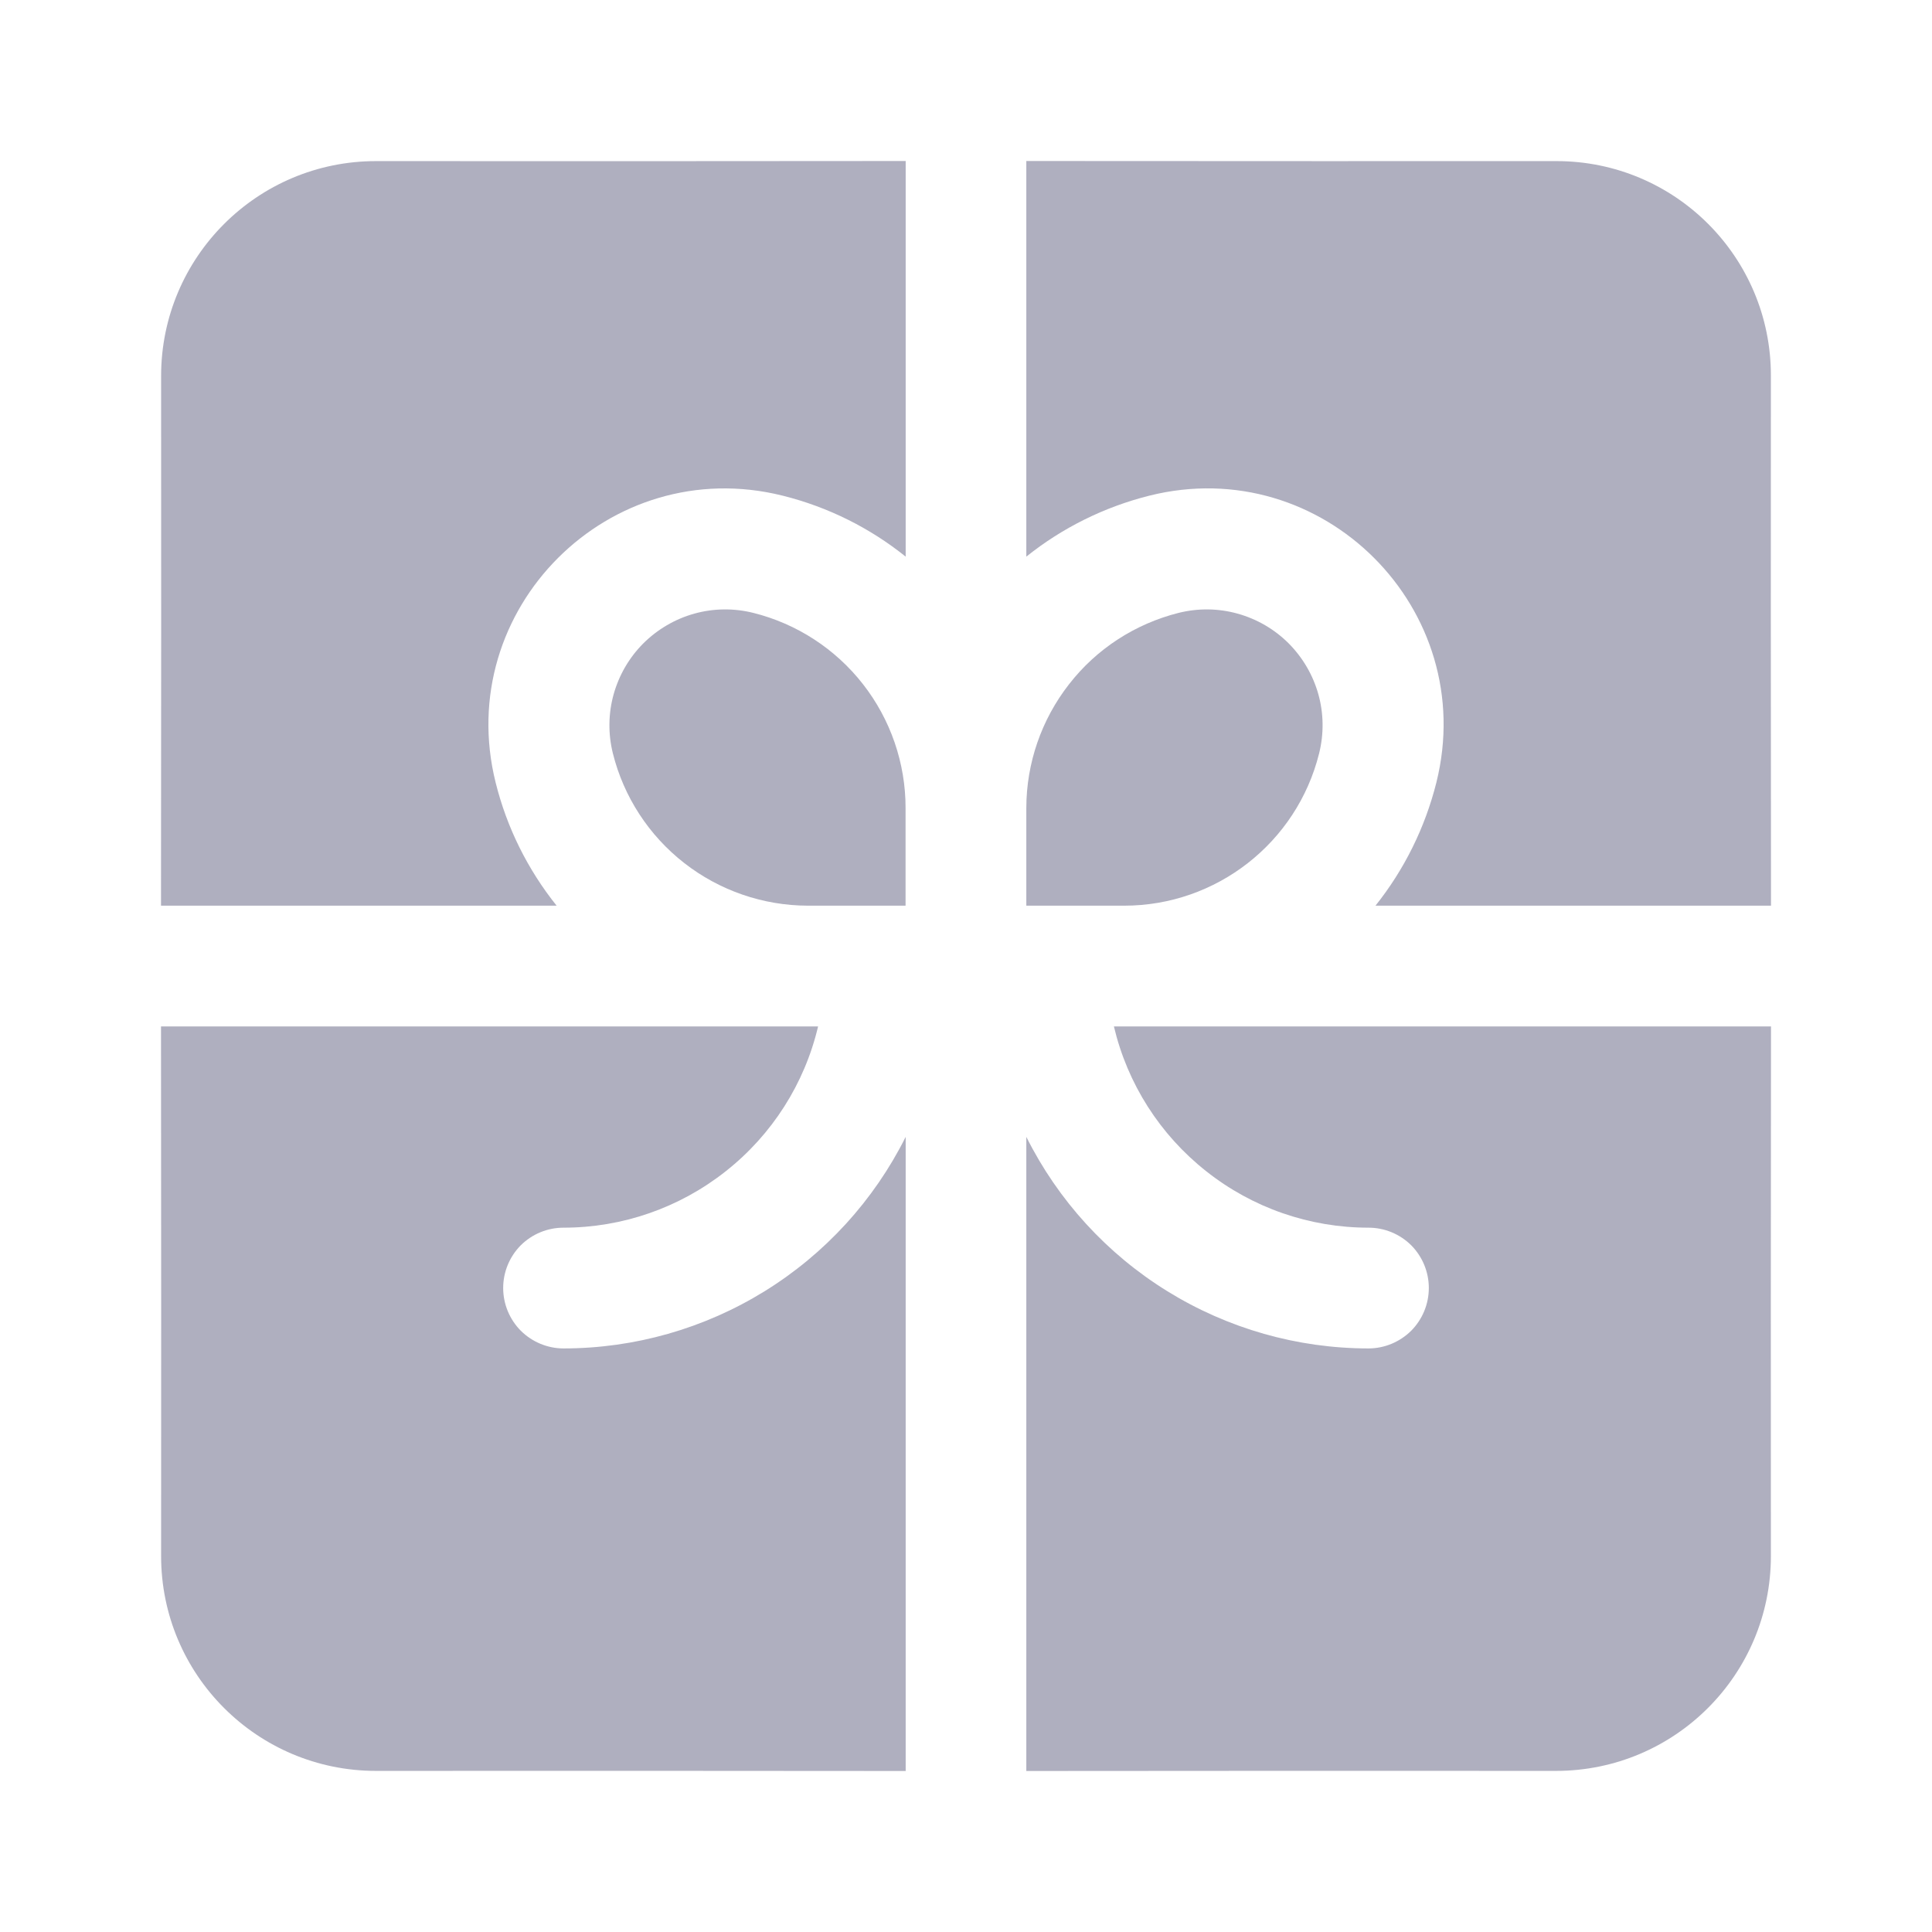 <svg width="18" height="18" viewBox="0 0 18 18" fill="none" xmlns="http://www.w3.org/2000/svg">
<path d="M8.438 1.5C6.743 1.502 4.873 1.502 3.503 1.501C2.397 1.501 1.501 2.397 1.501 3.503C1.502 4.873 1.502 6.743 1.5 8.438H5.186C4.916 8.101 4.722 7.71 4.618 7.292C4.215 5.678 5.678 4.215 7.292 4.618C7.721 4.725 8.109 4.922 8.438 5.186V1.5ZM1.5 9.563C1.502 11.257 1.502 13.126 1.501 14.497C1.501 15.603 2.397 16.499 3.503 16.499C4.874 16.498 6.743 16.498 8.438 16.5V10.592C8.142 11.184 7.687 11.682 7.124 12.03C6.561 12.378 5.912 12.563 5.25 12.563C5.101 12.563 4.958 12.503 4.852 12.398C4.747 12.292 4.688 12.149 4.688 12C4.688 11.851 4.747 11.708 4.852 11.602C4.958 11.497 5.101 11.438 5.25 11.438C5.799 11.438 6.331 11.253 6.762 10.912C7.193 10.572 7.496 10.097 7.622 9.563H1.5ZM9.562 16.5C11.257 16.498 13.126 16.498 14.497 16.499C15.603 16.499 16.499 15.603 16.499 14.497C16.498 13.126 16.498 11.257 16.5 9.563H10.378C10.504 10.097 10.807 10.572 11.238 10.912C11.668 11.253 12.201 11.438 12.75 11.438C12.899 11.438 13.042 11.497 13.148 11.602C13.253 11.708 13.312 11.851 13.312 12C13.312 12.149 13.253 12.292 13.148 12.398C13.042 12.503 12.899 12.563 12.75 12.563C12.088 12.563 11.439 12.378 10.876 12.03C10.313 11.682 9.858 11.184 9.562 10.592V16.5ZM16.5 8.438C16.498 6.45 16.498 4.813 16.499 3.5C16.5 2.395 15.605 1.5 14.5 1.501C13.187 1.501 11.55 1.502 9.562 1.5V5.186C9.899 4.916 10.29 4.723 10.708 4.618C12.322 4.214 13.786 5.677 13.382 7.292C13.277 7.71 13.084 8.101 12.815 8.438H16.5Z" fill="#AFAFBF"/>
<path d="M7.018 5.71C7.423 5.811 7.783 6.045 8.04 6.374C8.297 6.703 8.437 7.109 8.437 7.526V8.438H7.526C7.109 8.437 6.703 8.297 6.374 8.04C6.045 7.783 5.811 7.424 5.71 7.019C5.665 6.838 5.667 6.649 5.717 6.469C5.767 6.29 5.862 6.126 5.994 5.994C6.126 5.863 6.289 5.767 6.469 5.717C6.648 5.667 6.838 5.665 7.018 5.71ZM9.562 7.526V8.438H10.474C11.332 8.438 12.082 7.853 12.29 7.019C12.335 6.838 12.333 6.648 12.283 6.469C12.233 6.289 12.137 6.126 12.006 5.994C11.874 5.862 11.71 5.767 11.53 5.717C11.351 5.667 11.162 5.665 10.981 5.71C10.576 5.812 10.216 6.045 9.96 6.375C9.703 6.704 9.563 7.109 9.562 7.526Z" fill="#AFAFBF"/>
</svg>

